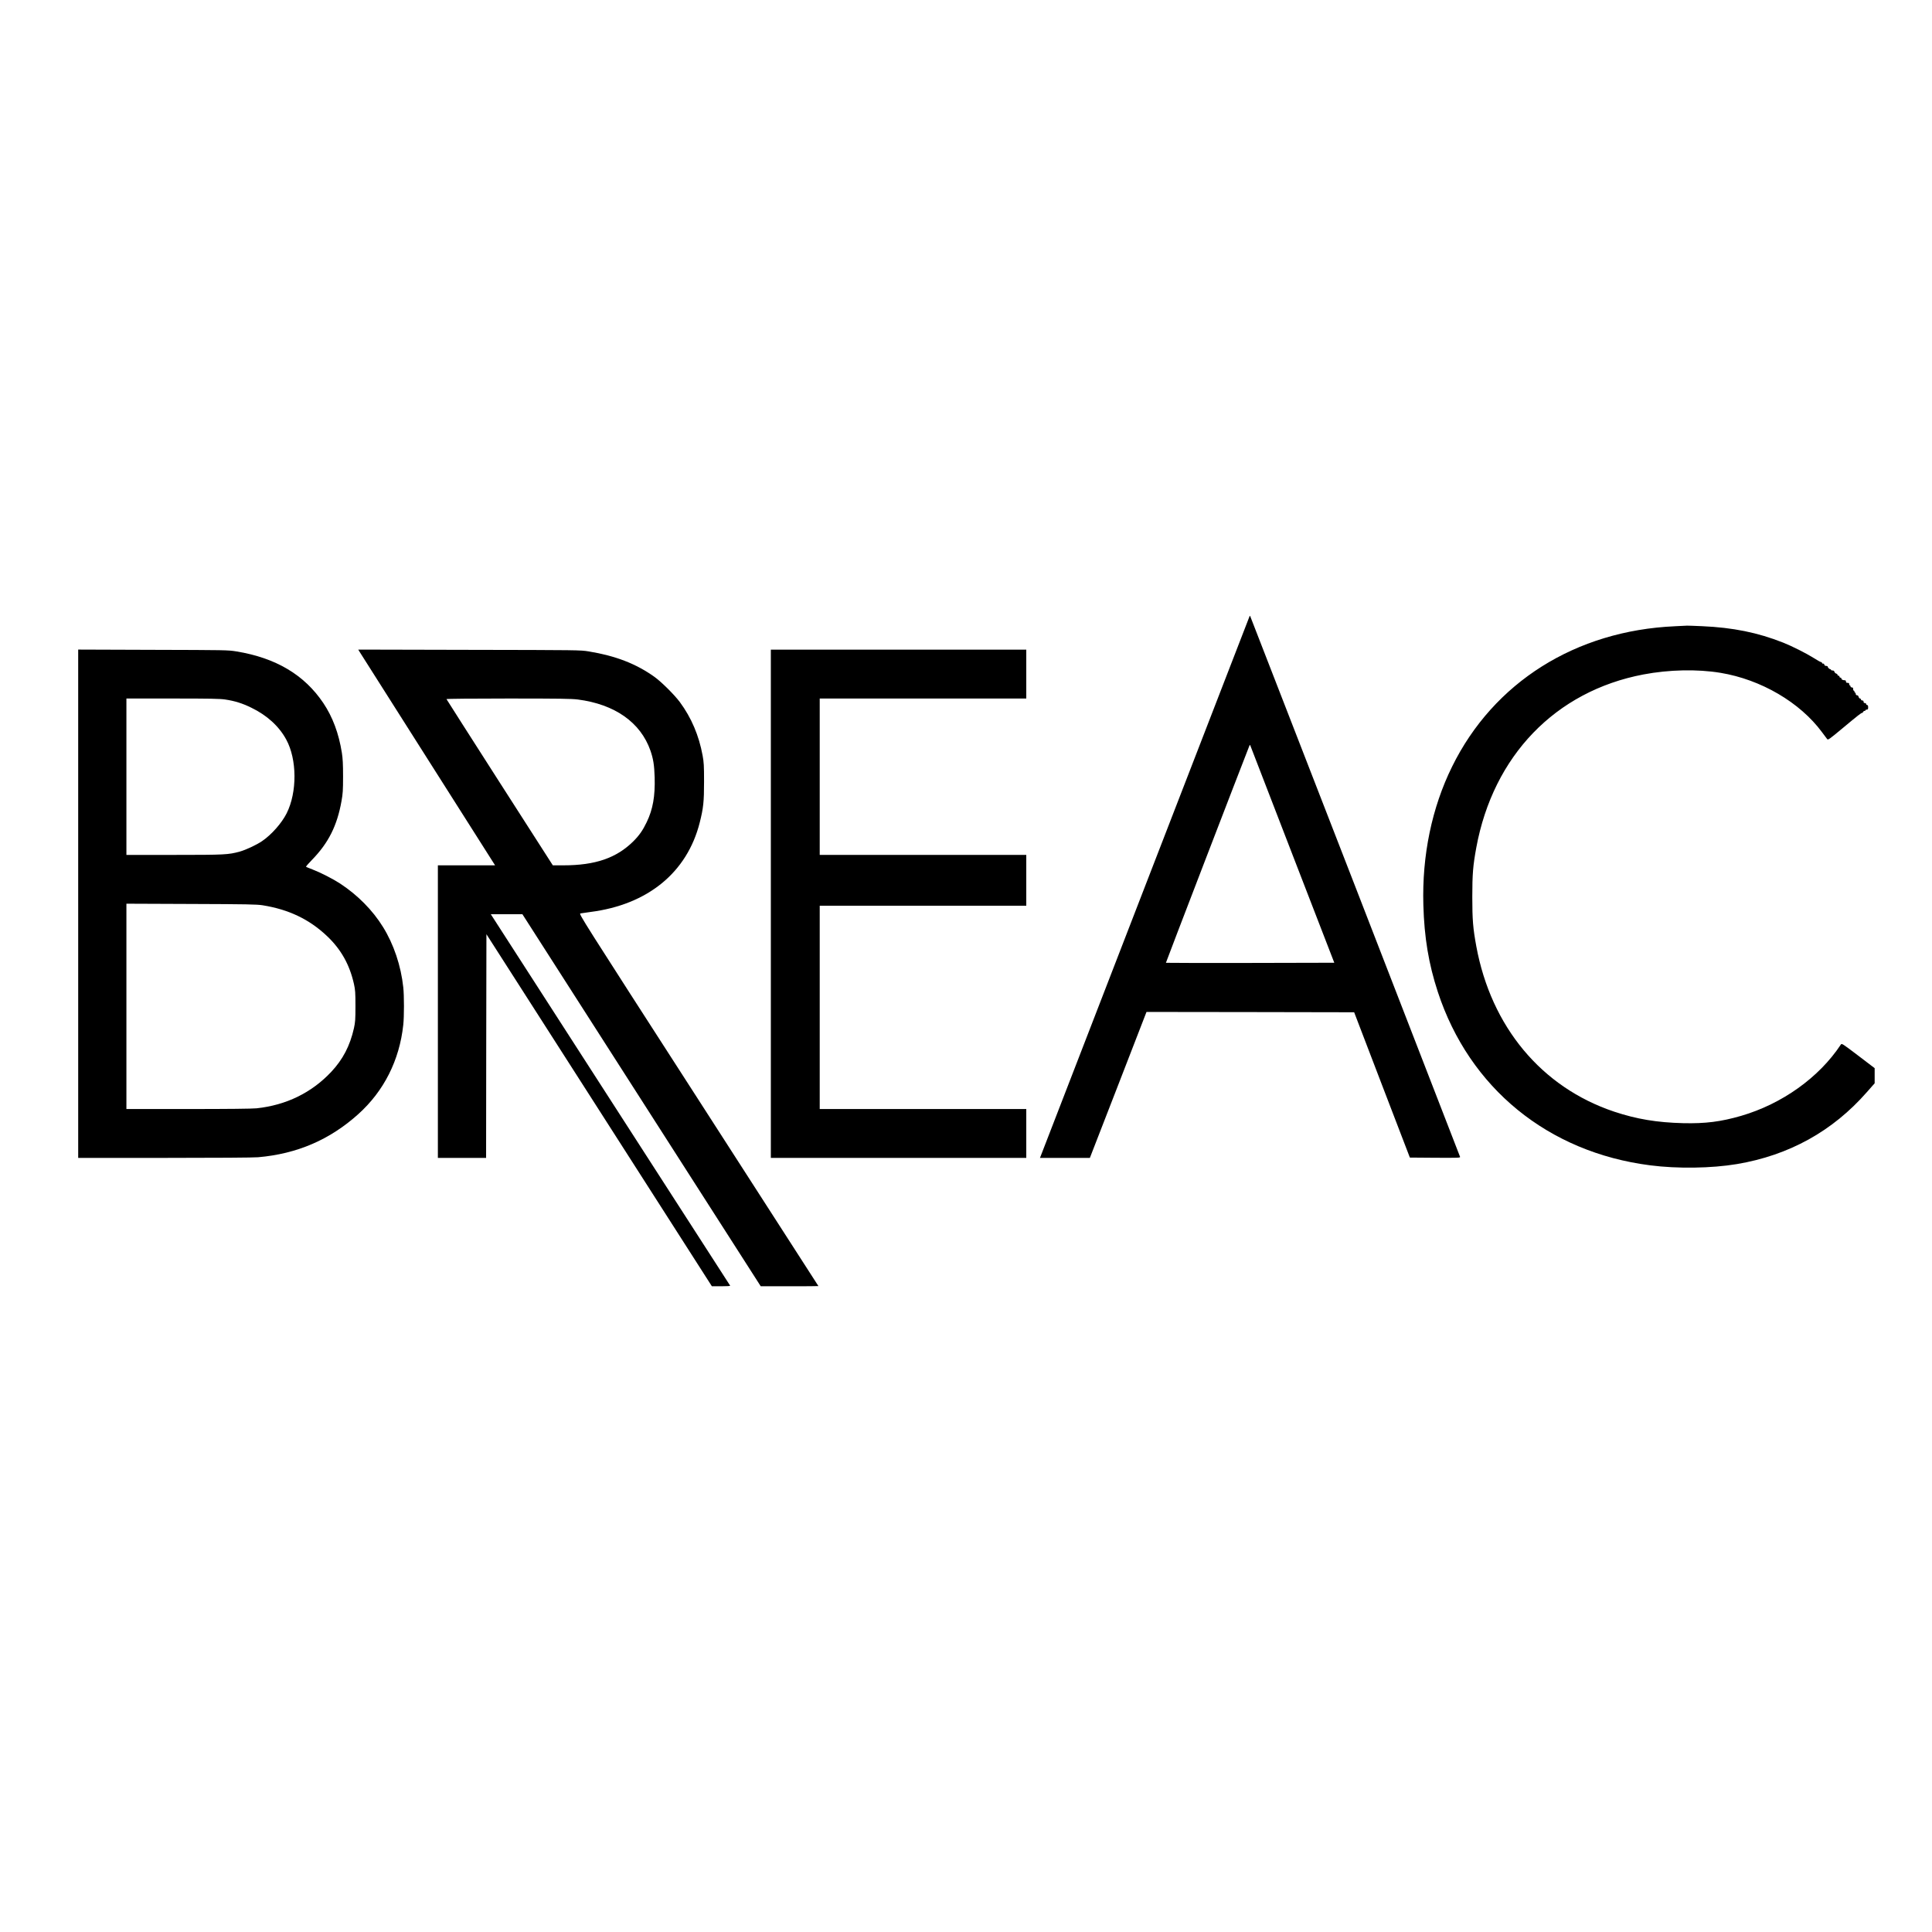 <?xml version="1.0" standalone="no"?>
<!DOCTYPE svg PUBLIC "-//W3C//DTD SVG 20010904//EN"
 "http://www.w3.org/TR/2001/REC-SVG-20010904/DTD/svg10.dtd">
<svg version="1.0" xmlns="http://www.w3.org/2000/svg"
 width="2965pt" height="2965pt" viewBox="0 0 2965 2965"
 preserveAspectRatio="xMidYMid meet">
<g transform="translate(0,2965) scale(0.1,-0.1)"
fill="#000000" stroke="none">
<path d="M19177 20193 c-2 -4 -719 -1855 -1592 -4113 -873 -2258 -1596 -4126
-1606 -4152 l-19 -48 383 0 383 0 435 1120 434 1120 1594 -2 1593 -3 427
-1115 428 -1115 388 -3 c366 -2 387 -1 382 15 -7 24 -3218 8297 -3222 8301 -2
2 -5 0 -8 -5z m656 -3653 l644 -1665 -1290 -3 c-710 -1 -1292 0 -1294 2 -3 2
1157 3017 1281 3331 5 11 10 16 12 10 3 -5 294 -759 647 -1675z"/>
<path d="M25705 20039 c-1523 -67 -2783 -860 -3420 -2154 -311 -631 -463
-1364 -441 -2125 14 -499 81 -902 222 -1333 484 -1475 1692 -2461 3259 -2661
419 -54 941 -46 1330 19 800 134 1471 505 1996 1105 l119 135 0 116 0 116
-252 192 c-252 191 -253 191 -268 169 -335 -506 -902 -910 -1530 -1093 -311
-90 -547 -120 -890 -112 -400 10 -714 62 -1059 177 -1113 373 -1887 1301
-2115 2540 -50 274 -61 401 -61 755 0 354 11 481 61 755 260 1412 1215 2402
2564 2659 395 75 828 84 1185 25 621 -103 1219 -453 1557 -911 35 -47 70 -94
78 -104 14 -19 25 -12 241 168 240 200 283 233 298 233 5 0 11 7 15 15 3 8 12
15 21 15 8 0 15 5 15 10 0 6 9 10 20 10 16 0 20 7 20 35 0 24 -5 35 -15 35 -8
0 -15 7 -15 15 0 8 -9 15 -20 15 -13 0 -20 7 -20 20 0 13 -7 20 -20 20 -11 0
-20 7 -20 15 0 8 -7 15 -15 15 -8 0 -17 11 -21 25 -4 16 -13 25 -25 25 -12 0
-19 7 -19 20 0 11 -4 20 -10 20 -5 0 -10 7 -10 15 0 8 -4 15 -10 15 -5 0 -10
11 -10 25 0 18 -5 25 -20 25 -11 0 -20 7 -20 15 0 8 -4 15 -10 15 -5 0 -10 9
-10 20 0 15 -7 20 -25 20 -18 0 -25 5 -25 20 0 13 -7 20 -19 20 -30 0 -51 11
-51 26 0 8 -7 14 -15 14 -8 0 -15 7 -15 15 0 8 -7 15 -15 15 -8 0 -15 6 -15
14 0 7 -9 16 -21 19 -11 3 -23 15 -26 26 -3 14 -13 21 -29 21 -13 0 -24 5 -24
10 0 6 -5 10 -11 10 -14 0 -39 25 -39 39 0 6 -11 11 -24 11 -16 0 -26 7 -29
21 -3 12 -10 18 -16 14 -6 -3 -14 1 -17 9 -3 9 -12 16 -19 16 -7 0 -56 27
-109 61 -118 74 -337 184 -471 237 -390 154 -768 231 -1245 252 -118 5 -222 9
-230 8 -8 0 -91 -4 -185 -9z"/>
<path d="M1200 15780 l0 -3900 1323 0 c795 0 1368 4 1437 10 600 52 1103 269
1540 663 392 353 631 826 689 1369 14 125 14 451 0 576 -35 329 -147 663 -312
927 -157 255 -389 489 -657 665 -112 73 -298 168 -425 217 -49 19 -94 37 -98
40 -5 3 36 51 91 107 252 258 386 524 453 902 20 112 24 162 24 379 0 190 -5
276 -18 360 -48 302 -142 552 -286 767 -292 433 -729 692 -1334 791 -129 21
-161 21 -1279 24 l-1148 4 0 -3901z m2255 3135 c148 -22 266 -59 400 -125 242
-117 427 -285 538 -490 166 -304 169 -808 6 -1132 -76 -151 -233 -329 -378
-427 -85 -58 -248 -134 -341 -160 -175 -48 -227 -51 -1007 -51 l-733 0 0 1200
0 1200 708 0 c577 0 725 -3 807 -15z m575 -3158 c401 -64 716 -215 987 -471
216 -204 348 -439 415 -737 20 -93 23 -130 23 -339 0 -209 -3 -246 -23 -339
-61 -271 -170 -480 -348 -670 -302 -321 -690 -511 -1146 -560 -61 -7 -447 -11
-1048 -11 l-950 0 0 1576 0 1575 993 -4 c867 -3 1005 -6 1097 -20z"/>
<path d="M5521 19643 c13 -21 486 -766 1050 -1655 l1027 -1618 -439 0 -439 0
0 -2245 0 -2245 370 0 370 0 2 1716 3 1717 1730 -2701 1730 -2702 143 0 c97 0
141 3 137 10 -4 6 -832 1291 -1840 2855 l-1833 2845 243 0 242 0 1829 -2855
1829 -2855 443 0 c243 0 442 1 442 3 0 2 -828 1288 -1840 2858 -1815 2817
-1839 2854 -1812 2861 15 3 83 13 152 22 881 112 1486 607 1679 1374 56 222
66 318 66 627 0 246 -3 295 -22 400 -57 309 -172 580 -350 821 -84 113 -284
311 -390 387 -282 201 -595 322 -1008 390 -129 21 -145 21 -1833 24 l-1704 4
23 -38z m3346 -728 c568 -73 963 -351 1115 -784 44 -128 59 -222 65 -411 8
-289 -27 -490 -122 -687 -60 -126 -115 -204 -204 -293 -260 -258 -585 -370
-1074 -370 l-163 0 -815 1271 c-448 699 -815 1275 -817 1280 -2 5 392 9 947 9
791 0 970 -3 1068 -15z"/>
<path d="M11830 15780 l0 -3900 1960 0 1960 0 0 375 0 375 -1585 0 -1585 0 0
1560 0 1560 1585 0 1585 0 0 390 0 390 -1585 0 -1585 0 0 1200 0 1200 1585 0
1585 0 0 375 0 375 -1960 0 -1960 0 0 -3900z"/>
</g>
</svg>

